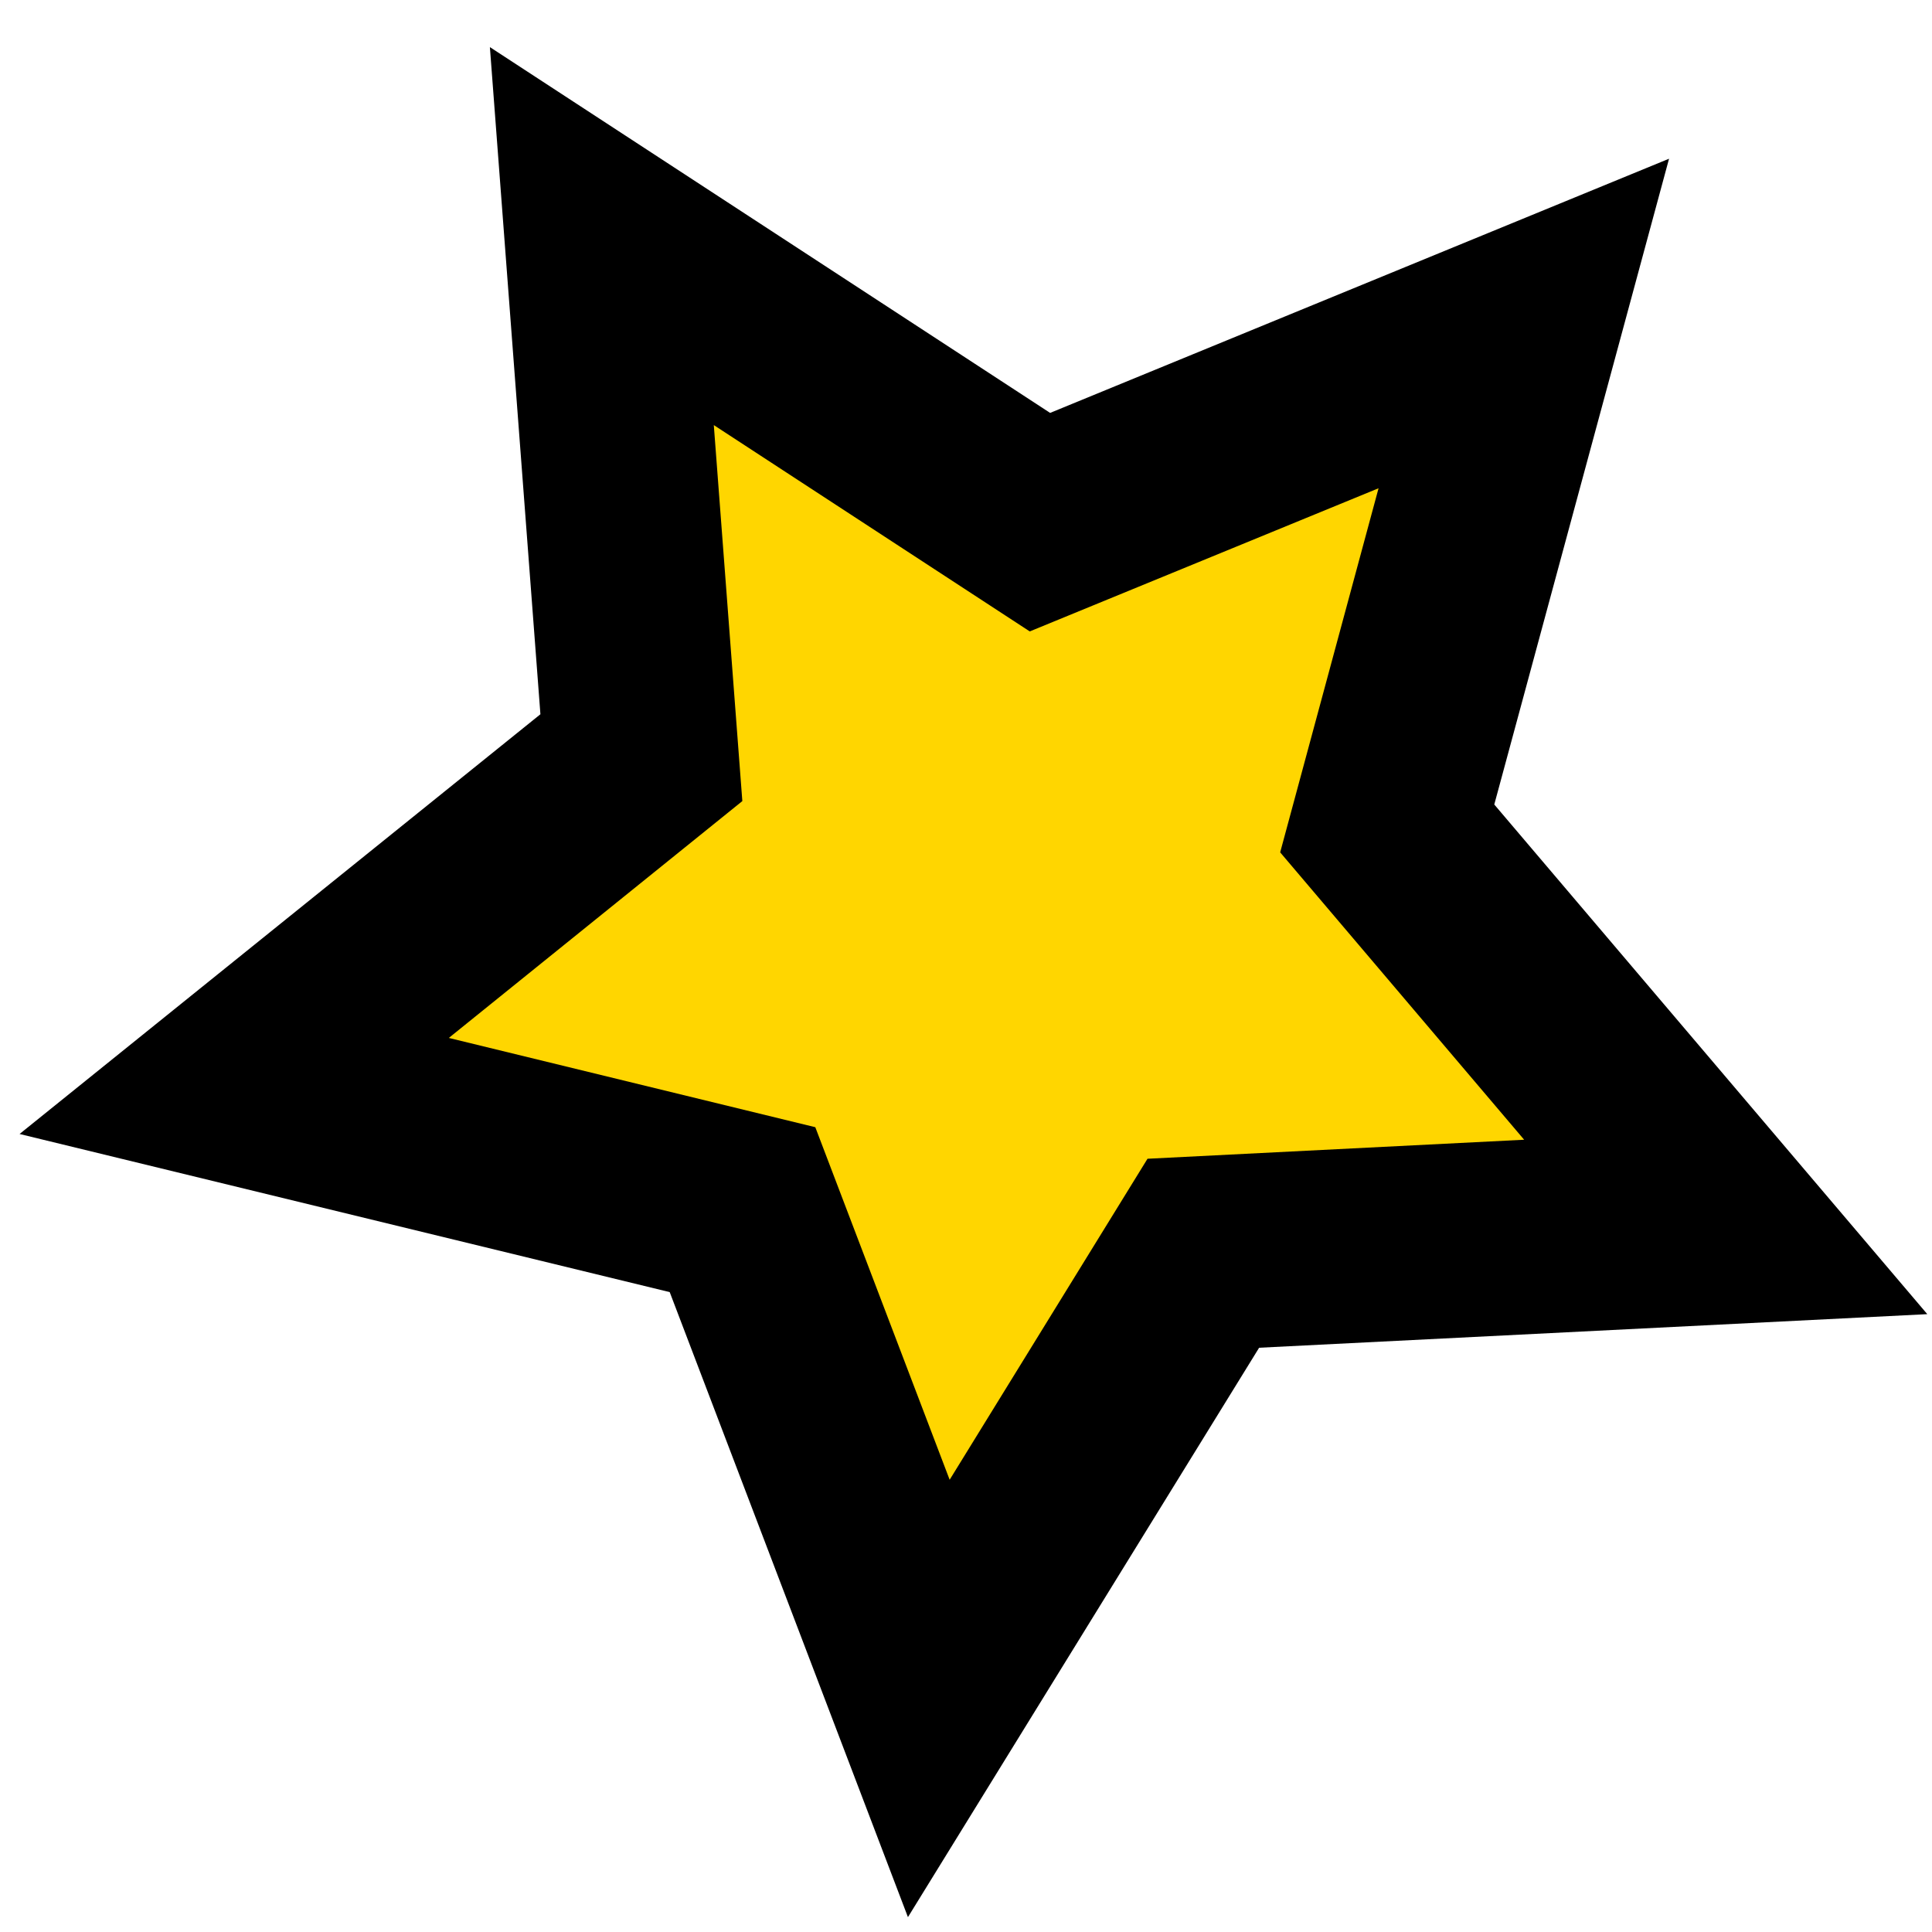 <svg width="39" height="39" viewBox="0 0 39 39" fill="none" xmlns="http://www.w3.org/2000/svg">
<path d="M12.149 4.766L20.992 10.534L30.76 6.527L28.006 16.719L34.836 24.768L24.294 25.295L18.745 34.282L14.985 24.418L4.724 21.918L12.944 15.294L12.149 4.766Z" fill="#FFD600"/>
<path d="M38.905 26.528L25.417 27.206L18.328 38.7L13.519 26.083L0.395 22.891L10.909 14.418L9.889 0.951L21.198 8.335L33.692 3.204L30.164 16.24L38.905 26.528ZM23.164 23.391L30.767 23.007L25.842 17.206L27.828 9.856L20.787 12.746L14.409 8.581L14.985 16.171L9.06 20.952L16.458 22.754L19.17 29.871L23.164 23.391Z" fill="black"/>
</svg>
